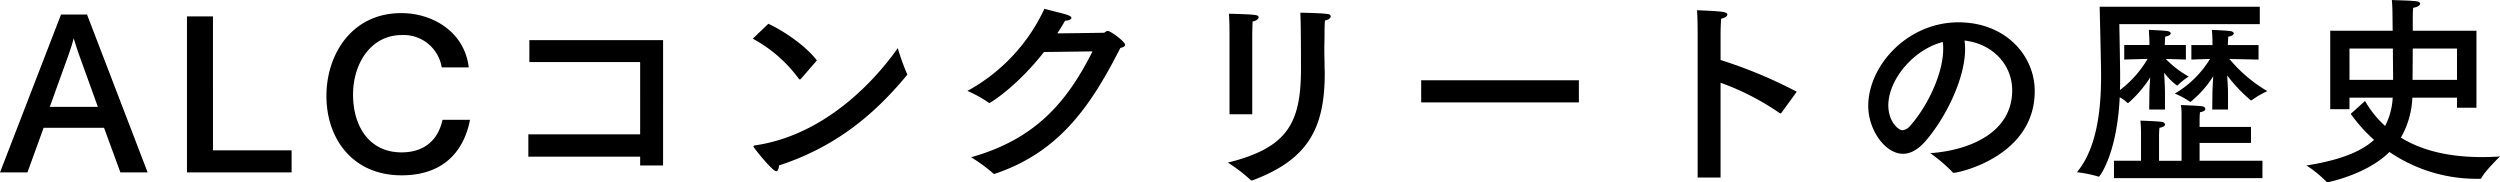 <svg xmlns="http://www.w3.org/2000/svg" width="512.736" height="37.38" viewBox="0 0 512.736 37.38">
    <path id="パス_2181" data-name="パス 2181" d="M18.312-31.752H12.978L.462.63H6.09L9.408-8.526H21.8L25.158.63h5.586Zm-3.99,8.82c.42-1.176.882-2.478,1.26-3.948.42,1.428.966,3.066,1.3,3.948L20.538-12.81h-9.87Zm29.82-8.442H38.808v32H60.27V-3.906H44.142ZM96.6-20.916c-.882-7.392-7.518-11.13-13.818-11.13-10.29,0-15.372,8.61-15.372,16.968,0,8.9,5.46,16.3,15.414,16.3,11.046,0,13.4-8.106,14.028-11.382H91.224c-1.3,5.8-5.712,6.678-8.4,6.678-6.678,0-9.954-5.418-9.954-11.844,0-6.342,3.612-12.222,10.038-12.222a7.909,7.909,0,0,1,8.148,6.636ZM136.458-26.5H109.032v4.494h22.722V-7.182H108.822V-2.6h22.932V-.8h4.7ZM168-22.344c-2.1-2.772-6.384-5.838-9.954-7.518L154.854-26.8a28.484,28.484,0,0,1,9.45,8.232c.084.084.126.126.21.126s.168-.084.252-.168ZM160.23-.8c10.878-3.57,18.942-9.7,26.166-18.438a.384.384,0,0,0,.126-.21.6.6,0,0,0-.084-.252,46.09,46.09,0,0,1-1.848-5.166c-2.436,3.486-12.936,17.556-29.274,19.95-.252.042-.336.126-.336.21,0,.252,3.906,5.082,4.662,5.082C159.978.378,160.188-.084,160.23-.8Zm64.3-23.394c-5.25,10.458-11.76,18.018-24.906,21.714A30.689,30.689,0,0,1,204.162.84a.231.231,0,0,0,.21.084.457.457,0,0,0,.21-.042c13.146-4.452,19.572-13.818,25.662-25.788.63-.126.966-.336.966-.672,0-.588-2.94-2.814-3.57-2.814-.336,0-.462.336-.84.378-.126,0-5.208.084-9.492.126.546-.84,1.092-1.722,1.6-2.6.63,0,1.3-.252,1.3-.588,0-.168-.21-.378-.8-.588-.8-.294-3.7-.966-4.746-1.26A36.9,36.9,0,0,1,198.87-16.086a25.311,25.311,0,0,1,4.284,2.352.384.384,0,0,0,.21.126c.168,0,5.544-3.234,11.214-10.458Zm47.67-6.342c.756-.126,1.176-.5,1.176-.84,0-.252-.21-.462-.756-.5-1.722-.21-5.46-.252-5.46-.252.126,3.024.126,9.24.126,10.794v.756c0,11.214-2.856,16.17-14.994,19.194a31.853,31.853,0,0,1,4.62,3.528.381.381,0,0,0,.294.126.457.457,0,0,0,.21-.042C268.674-2.016,272.16-8.316,272.16-19.74c0-.546-.042-1.092-.042-1.68,0-.882-.042-2.058-.042-3.192s.042-2.268.042-2.982C272.118-28.434,272.118-29.484,272.2-30.534Zm-14.91,3.486s0-2.1.084-3.276c.756-.126,1.218-.546,1.218-.84,0-.546-.42-.588-6.09-.756.126,1.47.126,3.486.126,4.7V-11.3h4.662Zm66.99,8.778h-32.34v4.536h32.34Zm44.688,2.352a95.529,95.529,0,0,0-15.624-6.51v-5.46s0-1.638.126-3.024c.882-.168,1.26-.546,1.26-.84,0-.588-1.3-.672-6.216-.882.126,1.68.126,4.662.126,4.662V1.68h4.7V-17.766a52.541,52.541,0,0,1,12.1,6.216c.084.042.126.084.21.084.042,0,.084-.042.168-.126Zm34.4-10.5c5.712.63,9.786,4.914,9.786,10.206,0,8.652-8.652,12.306-16.8,12.894A32.51,32.51,0,0,1,400.932.588a.231.231,0,0,0,.21.126c1.05,0,16.632-3.36,16.632-16.758,0-7.434-6.132-14.112-15.624-14.112-10.584,0-18.522,8.988-18.522,17.136,0,4.914,3.444,9.828,7.14,9.828,1.428,0,2.94-.756,4.452-2.436,4.032-4.536,8.274-12.768,8.274-19.068A11.459,11.459,0,0,0,403.368-26.418Zm-4.452.294A8.151,8.151,0,0,1,399-24.7c0,5.292-3.486,12.138-6.8,15.792a2.3,2.3,0,0,1-1.554.882c-.882,0-2.9-1.848-2.9-5.082C387.744-18.312,392.784-24.528,398.916-26.124Zm64.764.63h-6.3v-.168l.084-1.554c.8-.126,1.134-.42,1.134-.672,0-.21-.294-.42-.672-.462-.756-.126-3.822-.252-3.822-.252.126,1.218.126,2.52.126,2.52v.588H449.9v2.982s1.974-.084,3.822-.126a20.739,20.739,0,0,1-7.224,7.1,14.839,14.839,0,0,1,3.108,1.68.13.13,0,0,0,.084.042,20.8,20.8,0,0,0,4.7-5.292c-.084,1.3-.168,2.646-.168,3.486l-.042,3.36h3.234v-3.4c0-.8-.084-2.268-.168-3.612a31.025,31.025,0,0,0,4.788,5.082.154.154,0,0,0,.126.042.154.154,0,0,0,.126-.042,18.5,18.5,0,0,1,3.192-1.848,29.485,29.485,0,0,1-7.77-6.594c2.52.042,5.964.126,5.964.126Zm.252-7.854H431.088s.294,11.928.294,13.86c0,4.788-.21,14.406-4.956,20.076a25.741,25.741,0,0,1,4.368.882c.042,0,.084.042.126.042.168,0,3.738-4.662,4.284-16.3a7.09,7.09,0,0,1,1.554,1.134.154.154,0,0,0,.126.042.154.154,0,0,0,.126-.042,23.732,23.732,0,0,0,4.452-5.208c-.084,1.218-.168,2.436-.168,3.234l-.042,3.36h3.234v-3.4c0-.924-.084-2.688-.168-4.158a12.833,12.833,0,0,0,2.646,2.646c.042,0,.126,0,.126-.042a12.22,12.22,0,0,1,2.268-1.806,20.264,20.264,0,0,1-4.7-3.612c1.932.042,4.116.126,4.116.126v-2.982h-4.326v-.126s.042-1.05.084-1.6c.8-.126,1.134-.42,1.134-.672,0-.21-.294-.42-.672-.462-.756-.126-3.822-.252-3.822-.252.084.966.126,2.478.126,2.478v.63h-5.166v2.982s2.646-.084,4.788-.126a22.072,22.072,0,0,1-5.67,6.384c.042-1.008.042-1.974.042-2.9,0-1.764-.168-10.626-.168-10.626h28.812ZM462.126-8.694H451.584v-1.512a15.1,15.1,0,0,1,.084-1.512c.8-.126,1.092-.42,1.092-.672s-.252-.5-.672-.546c-.756-.126-4.326-.252-4.326-.252A14.519,14.519,0,0,1,447.888-11v9.24h-4.62v-5s0-.966.084-1.764c.8-.126,1.134-.42,1.134-.672s-.252-.5-.672-.546c-.756-.126-4.368-.252-4.368-.252.126,1.092.126,2.52.126,2.52v5.712h-5.544v3.57h30.45v-3.57H451.584V-5.418h10.542Zm46.242-19.74H495.306v-2.772s0-1.092.084-1.932c.882-.126,1.428-.5,1.428-.84,0-.252-.252-.42-.8-.5-1.428-.168-3.36-.168-5-.252.126,1.344.126,2.814.126,2.814l.042,3.486H478.38v16.086h3.948V-14.7h8.862a14.088,14.088,0,0,1-1.554,5.8,20.635,20.635,0,0,1-4.116-5.124l-2.94,2.646a32.94,32.94,0,0,0,4.788,5.334c-2.688,2.436-7.014,4.158-13.86,5.25a23.444,23.444,0,0,1,4.116,3.36.355.355,0,0,0,.252.084s8.064-1.6,12.642-6.216a31.721,31.721,0,0,0,18.27,5.5h.252c.168,0,.252,0,.336-.126.714-1.47,3.822-4.452,3.822-4.452-1.26.084-2.52.126-3.738.126-6.636,0-12.222-1.3-16.59-3.99a17.935,17.935,0,0,0,2.352-8.19h9.156v2.058h3.99Zm-3.99,3.654v6.426h-9.114l.042-6.426Zm-13.146,0c0,2.352.042,4.788.042,6.426h-8.946V-24.78Z" transform="translate(-0.462 34.734)"/>
</svg>
